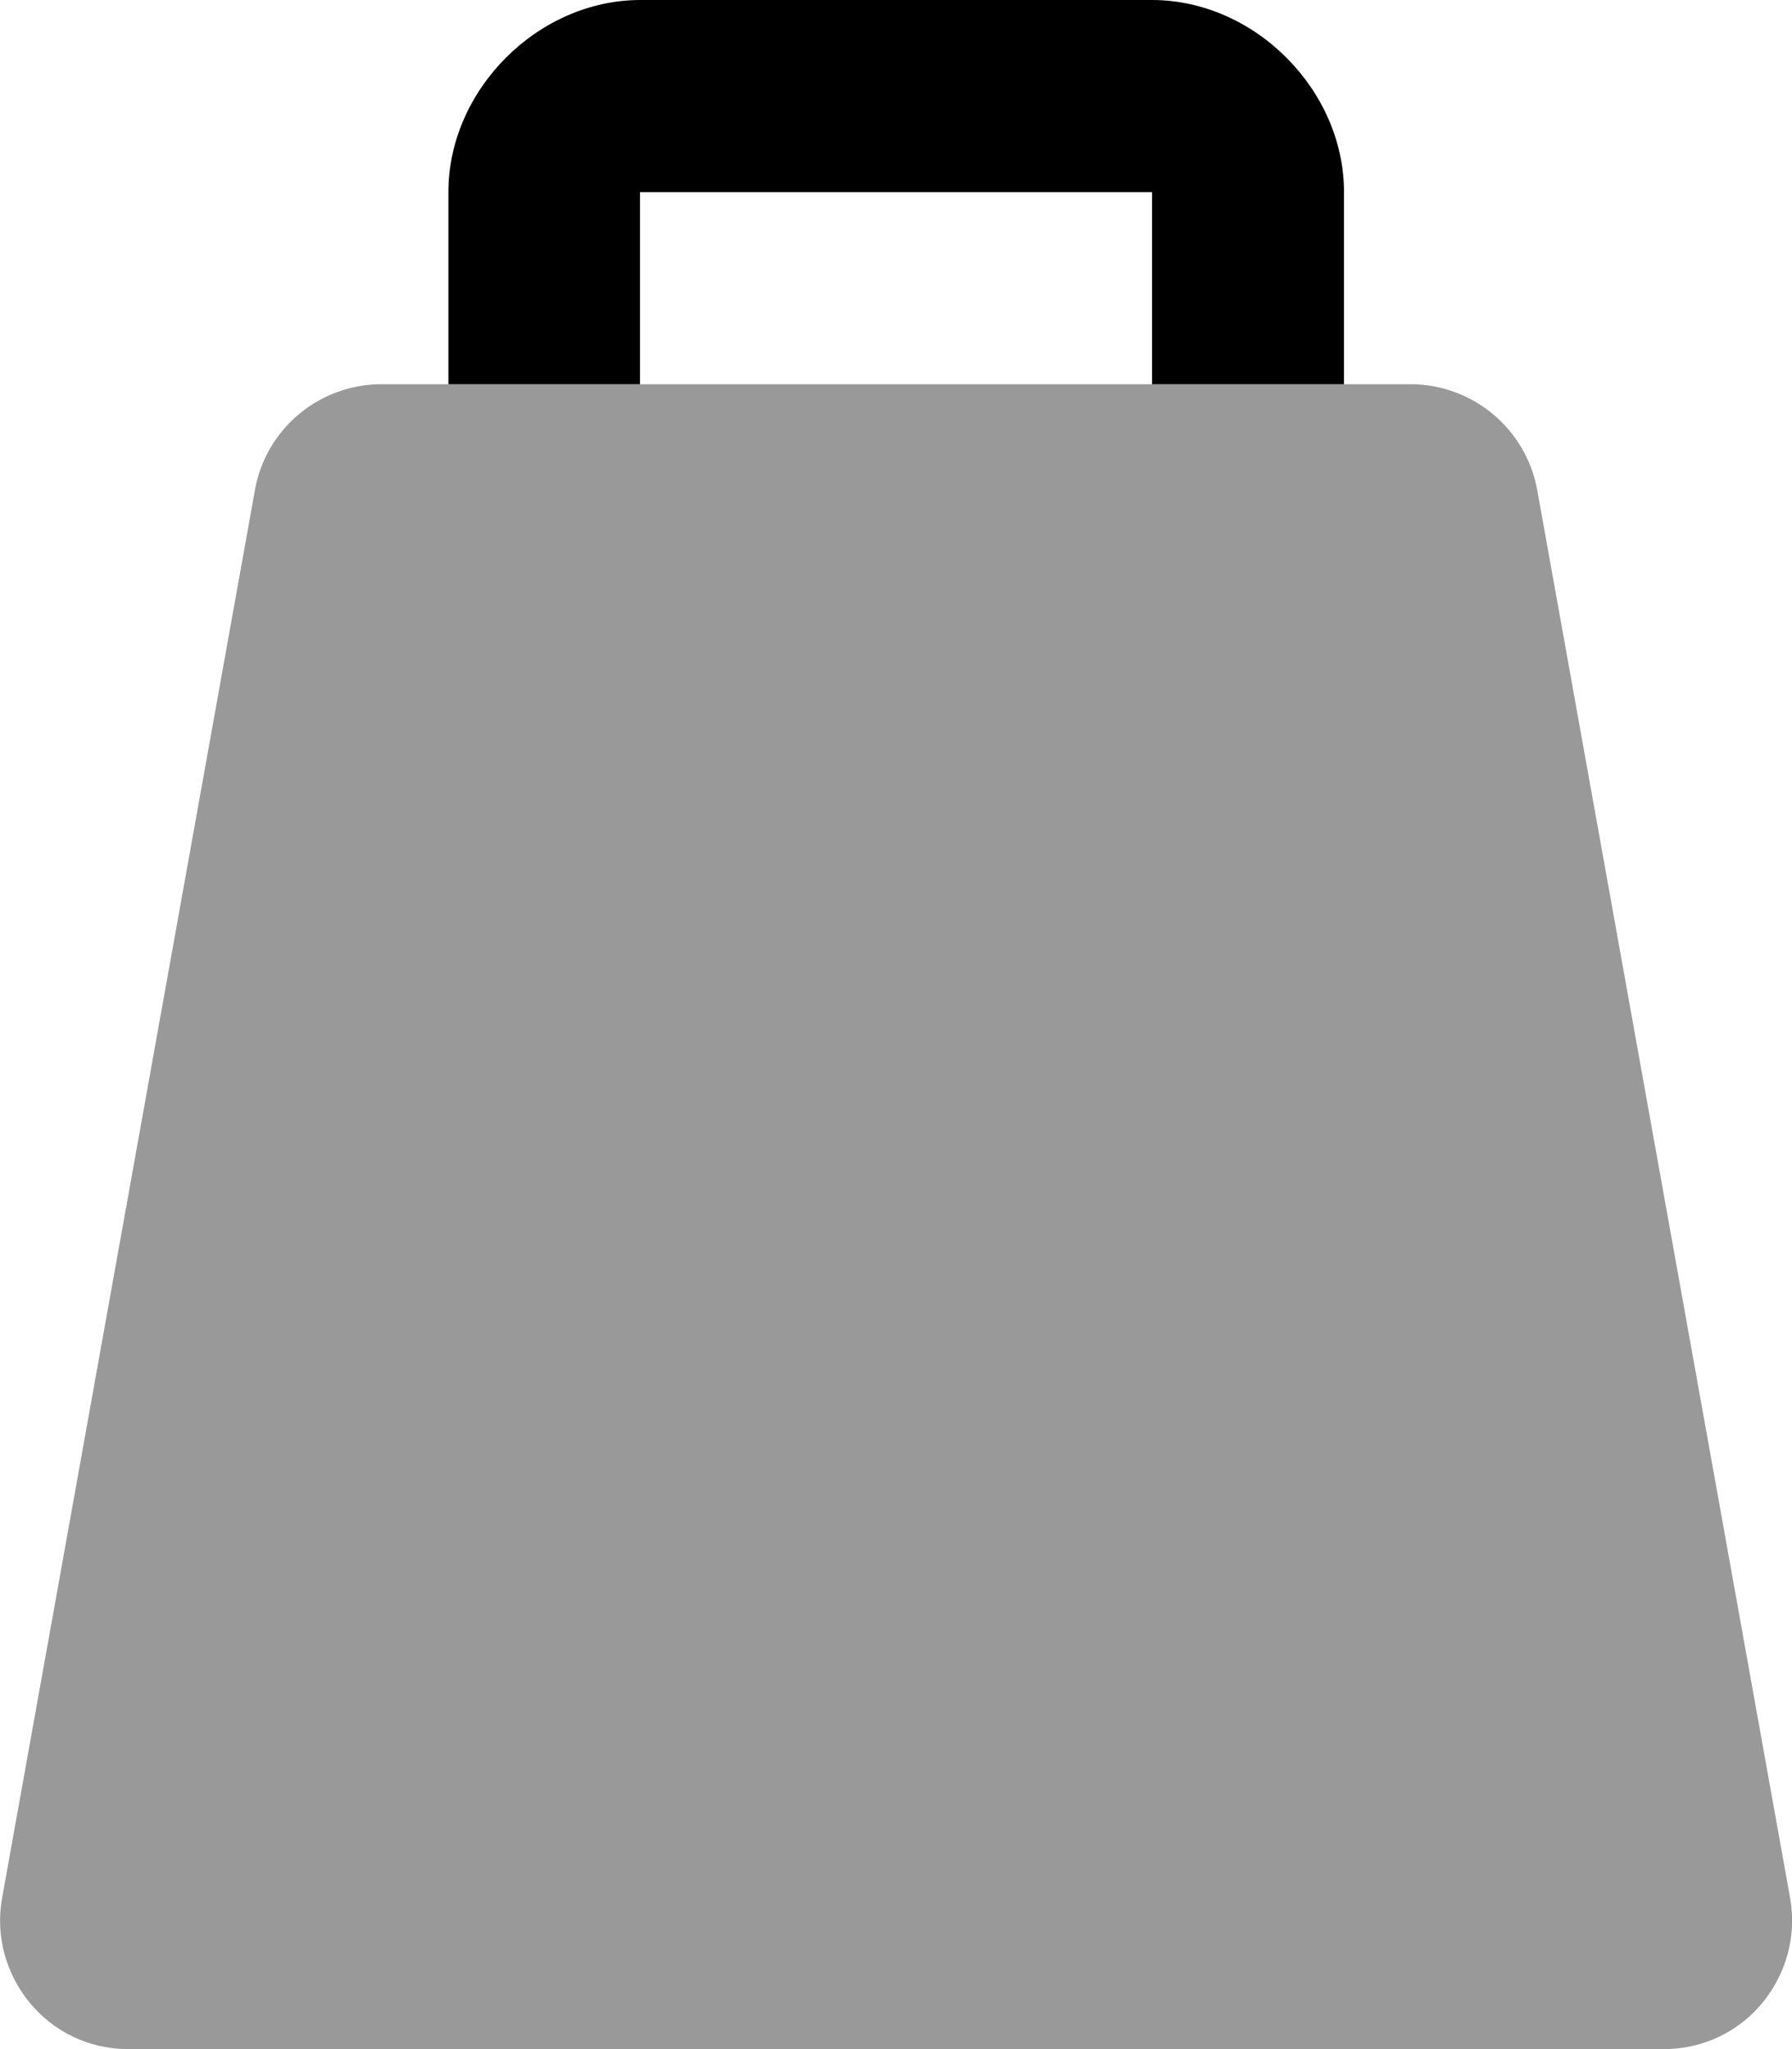 <svg xmlns="http://www.w3.org/2000/svg" viewBox="0 0 448 512"><!--! Font Awesome Pro 6.0.0-beta3 by @fontawesome - https://fontawesome.com License - https://fontawesome.com/license (Commercial License) Copyright 2021 Fonticons, Inc. --><defs><style>.fa-secondary{opacity:.4}</style></defs><path class="fa-primary" d="M336 48V96h-47.99V48H160V96H112.1V48c0-25.6 22.4-48 48-48H288C313.6 0 336 22.4 336 48z"/><path class="fa-secondary" d="M384.3 122.4C381.5 107.1 368.1 96 352.6 96H95.37C79.86 96 66.49 107.1 63.74 122.4l-63.24 352C-2.836 493.3 11.5 512 32.12 512h383.8c20.65 0 34.95-18.69 31.63-37.63L384.3 122.4z"/></svg>